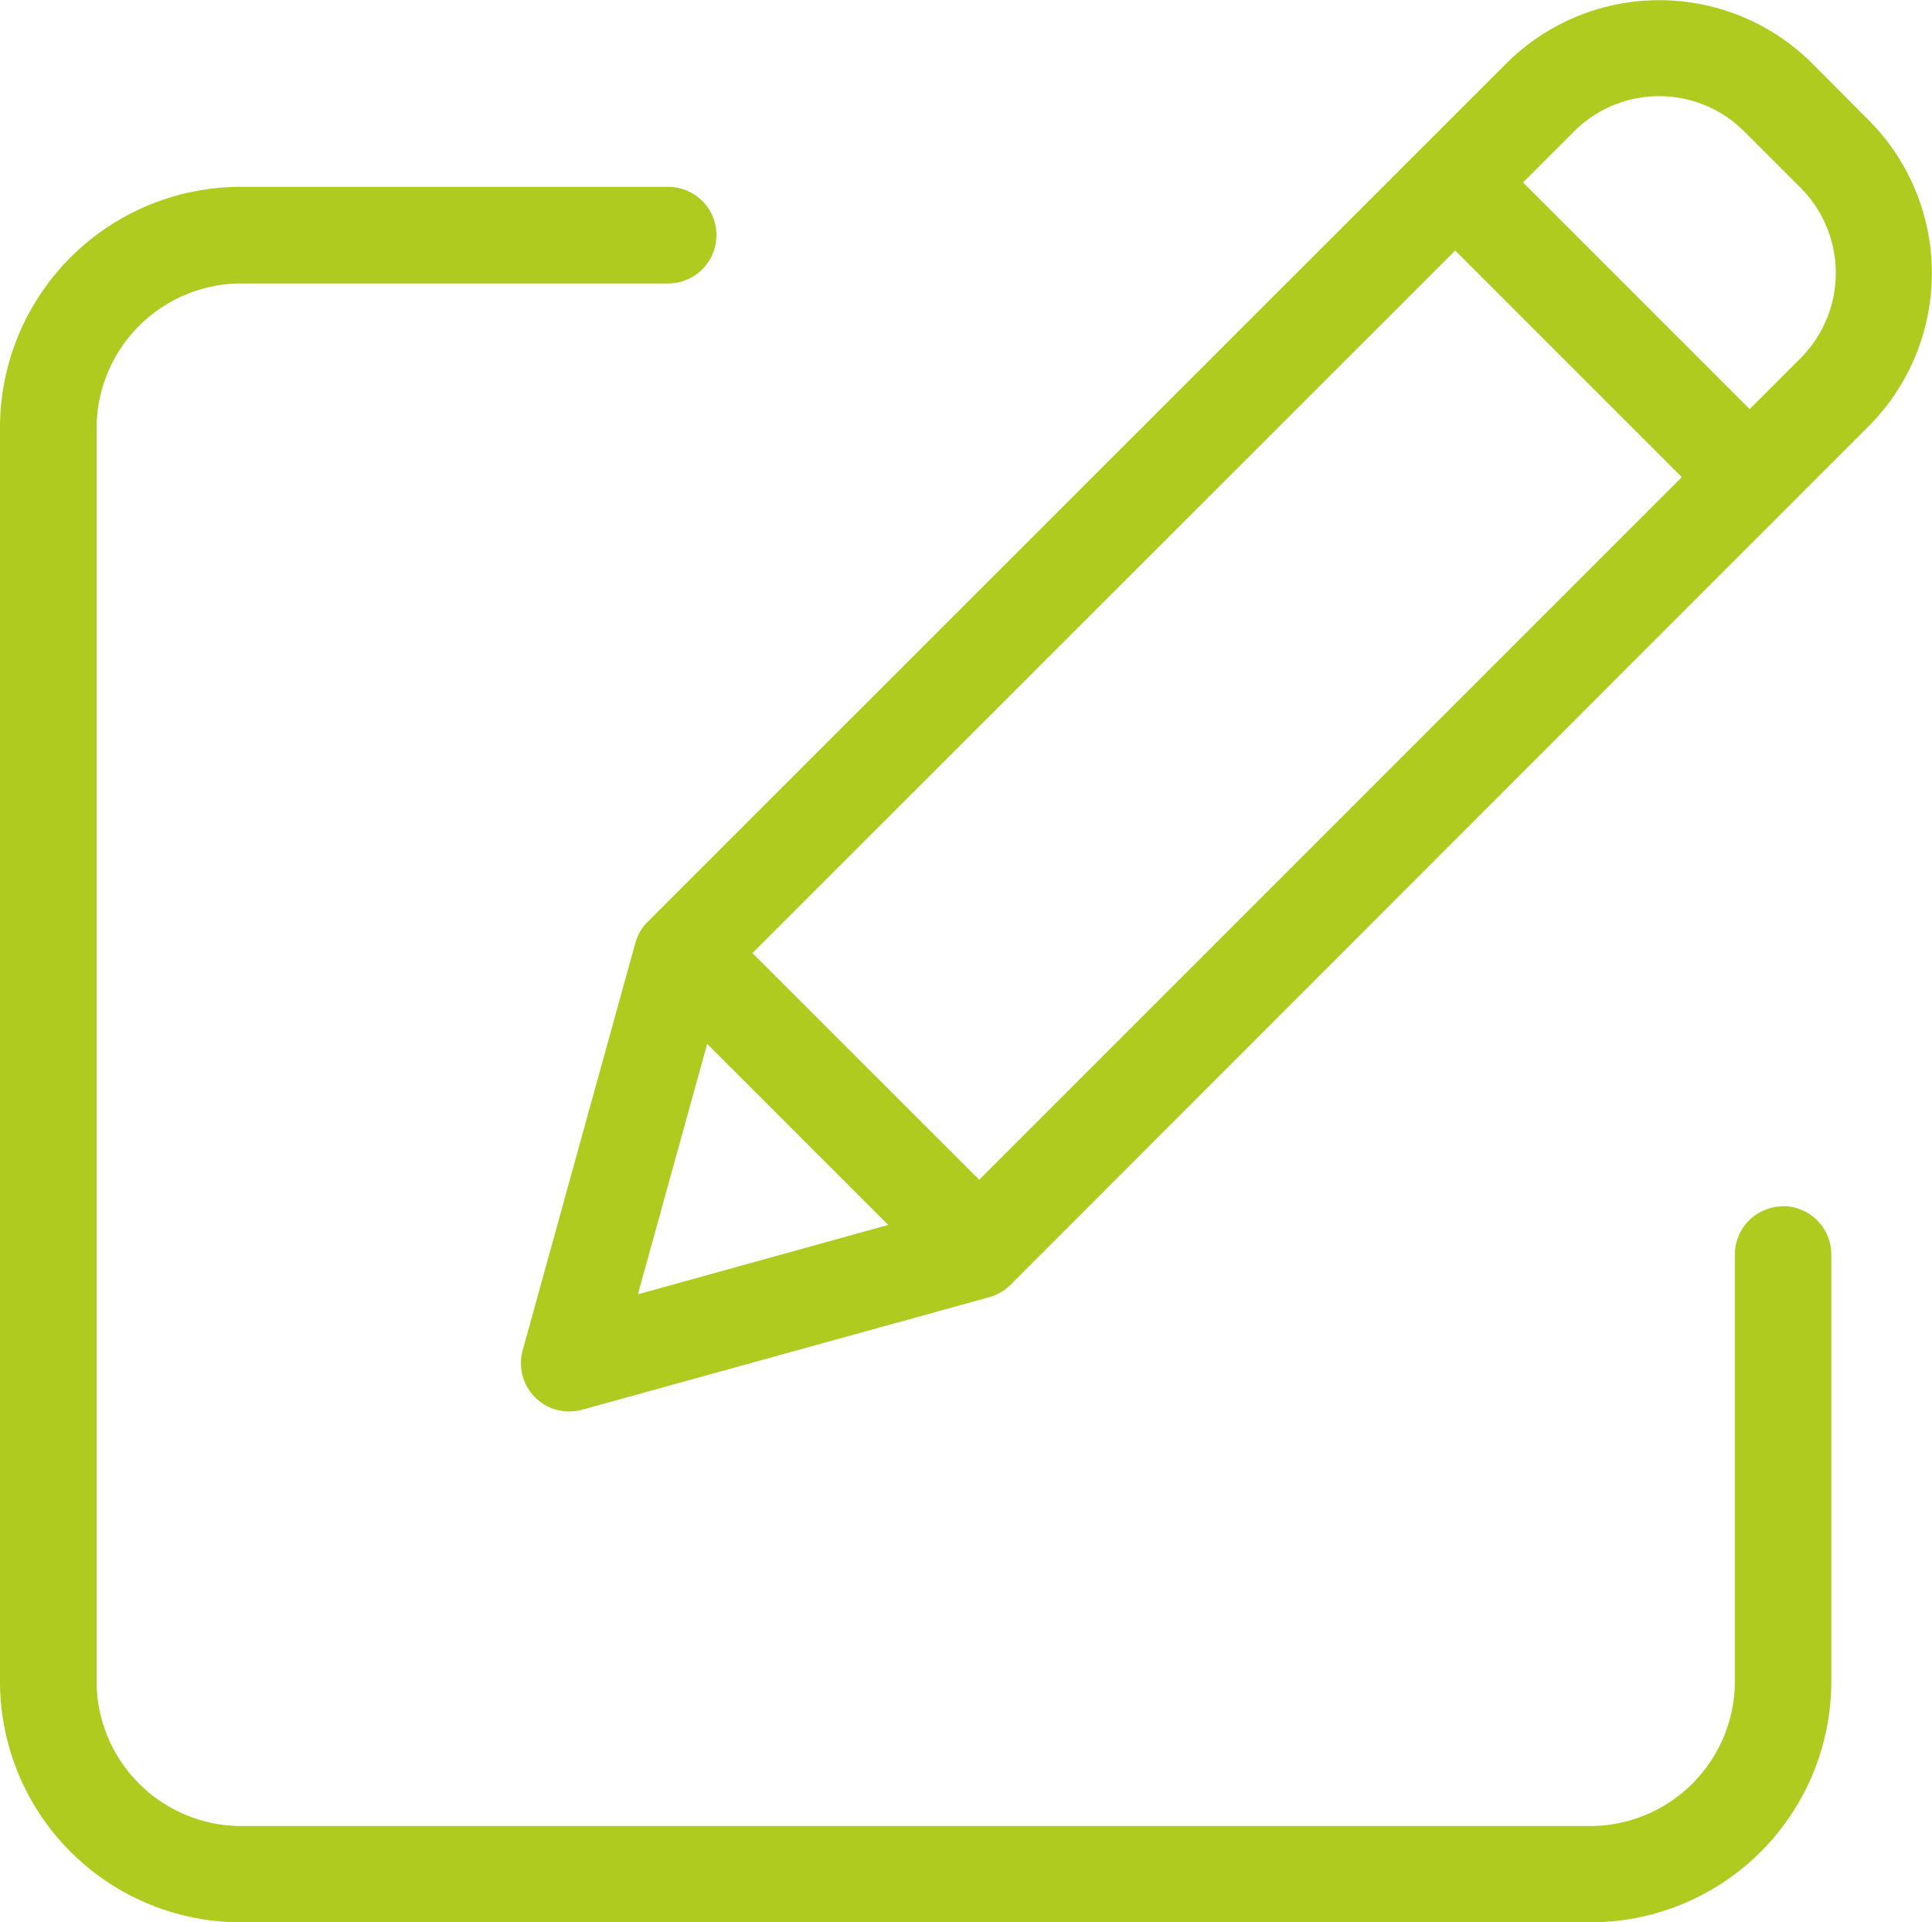 <svg xmlns="http://www.w3.org/2000/svg" width="24" height="23.879" viewBox="0 0 24 23.879">
  <g id="edit" transform="translate(0 -0.261)">
    <path id="Path_37" data-name="Path 37" d="M22.151,51.832a.6.6,0,0,0-.6.6v5.307A1.8,1.8,0,0,1,19.76,59.53H2.989A1.8,1.8,0,0,1,1.2,57.737V42.161a1.8,1.8,0,0,1,1.793-1.793H8.3a.6.6,0,0,0,0-1.2H2.989A2.992,2.992,0,0,0,0,42.161V57.737a2.992,2.992,0,0,0,2.989,2.989H19.76a2.992,2.992,0,0,0,2.989-2.989V52.43a.6.6,0,0,0-.6-.6Zm0,0" transform="translate(0 -36.586)" fill="#b0cb1f"/>
    <path id="Path_38" data-name="Path 38" d="M124.235,1.049a2.69,2.69,0,0,0-3.8,0L109.768,11.712a.6.6,0,0,0-.153.263l-1.4,5.063a.6.6,0,0,0,.735.736l5.063-1.4a.6.6,0,0,0,.263-.153L124.937,5.554a2.693,2.693,0,0,0,0-3.8ZM111.07,12.1,119.8,3.373l2.815,2.815-8.728,8.728Zm-.562,1.128,2.249,2.249-3.11.862Zm13.584-8.52-.634.634-2.815-2.815.634-.634a1.494,1.494,0,0,1,2.113,0l.7.7A1.5,1.5,0,0,1,124.092,4.709Zm0,0" transform="translate(-101.723 0)" fill="#b0cb1f"/>
  </g>
</svg>
